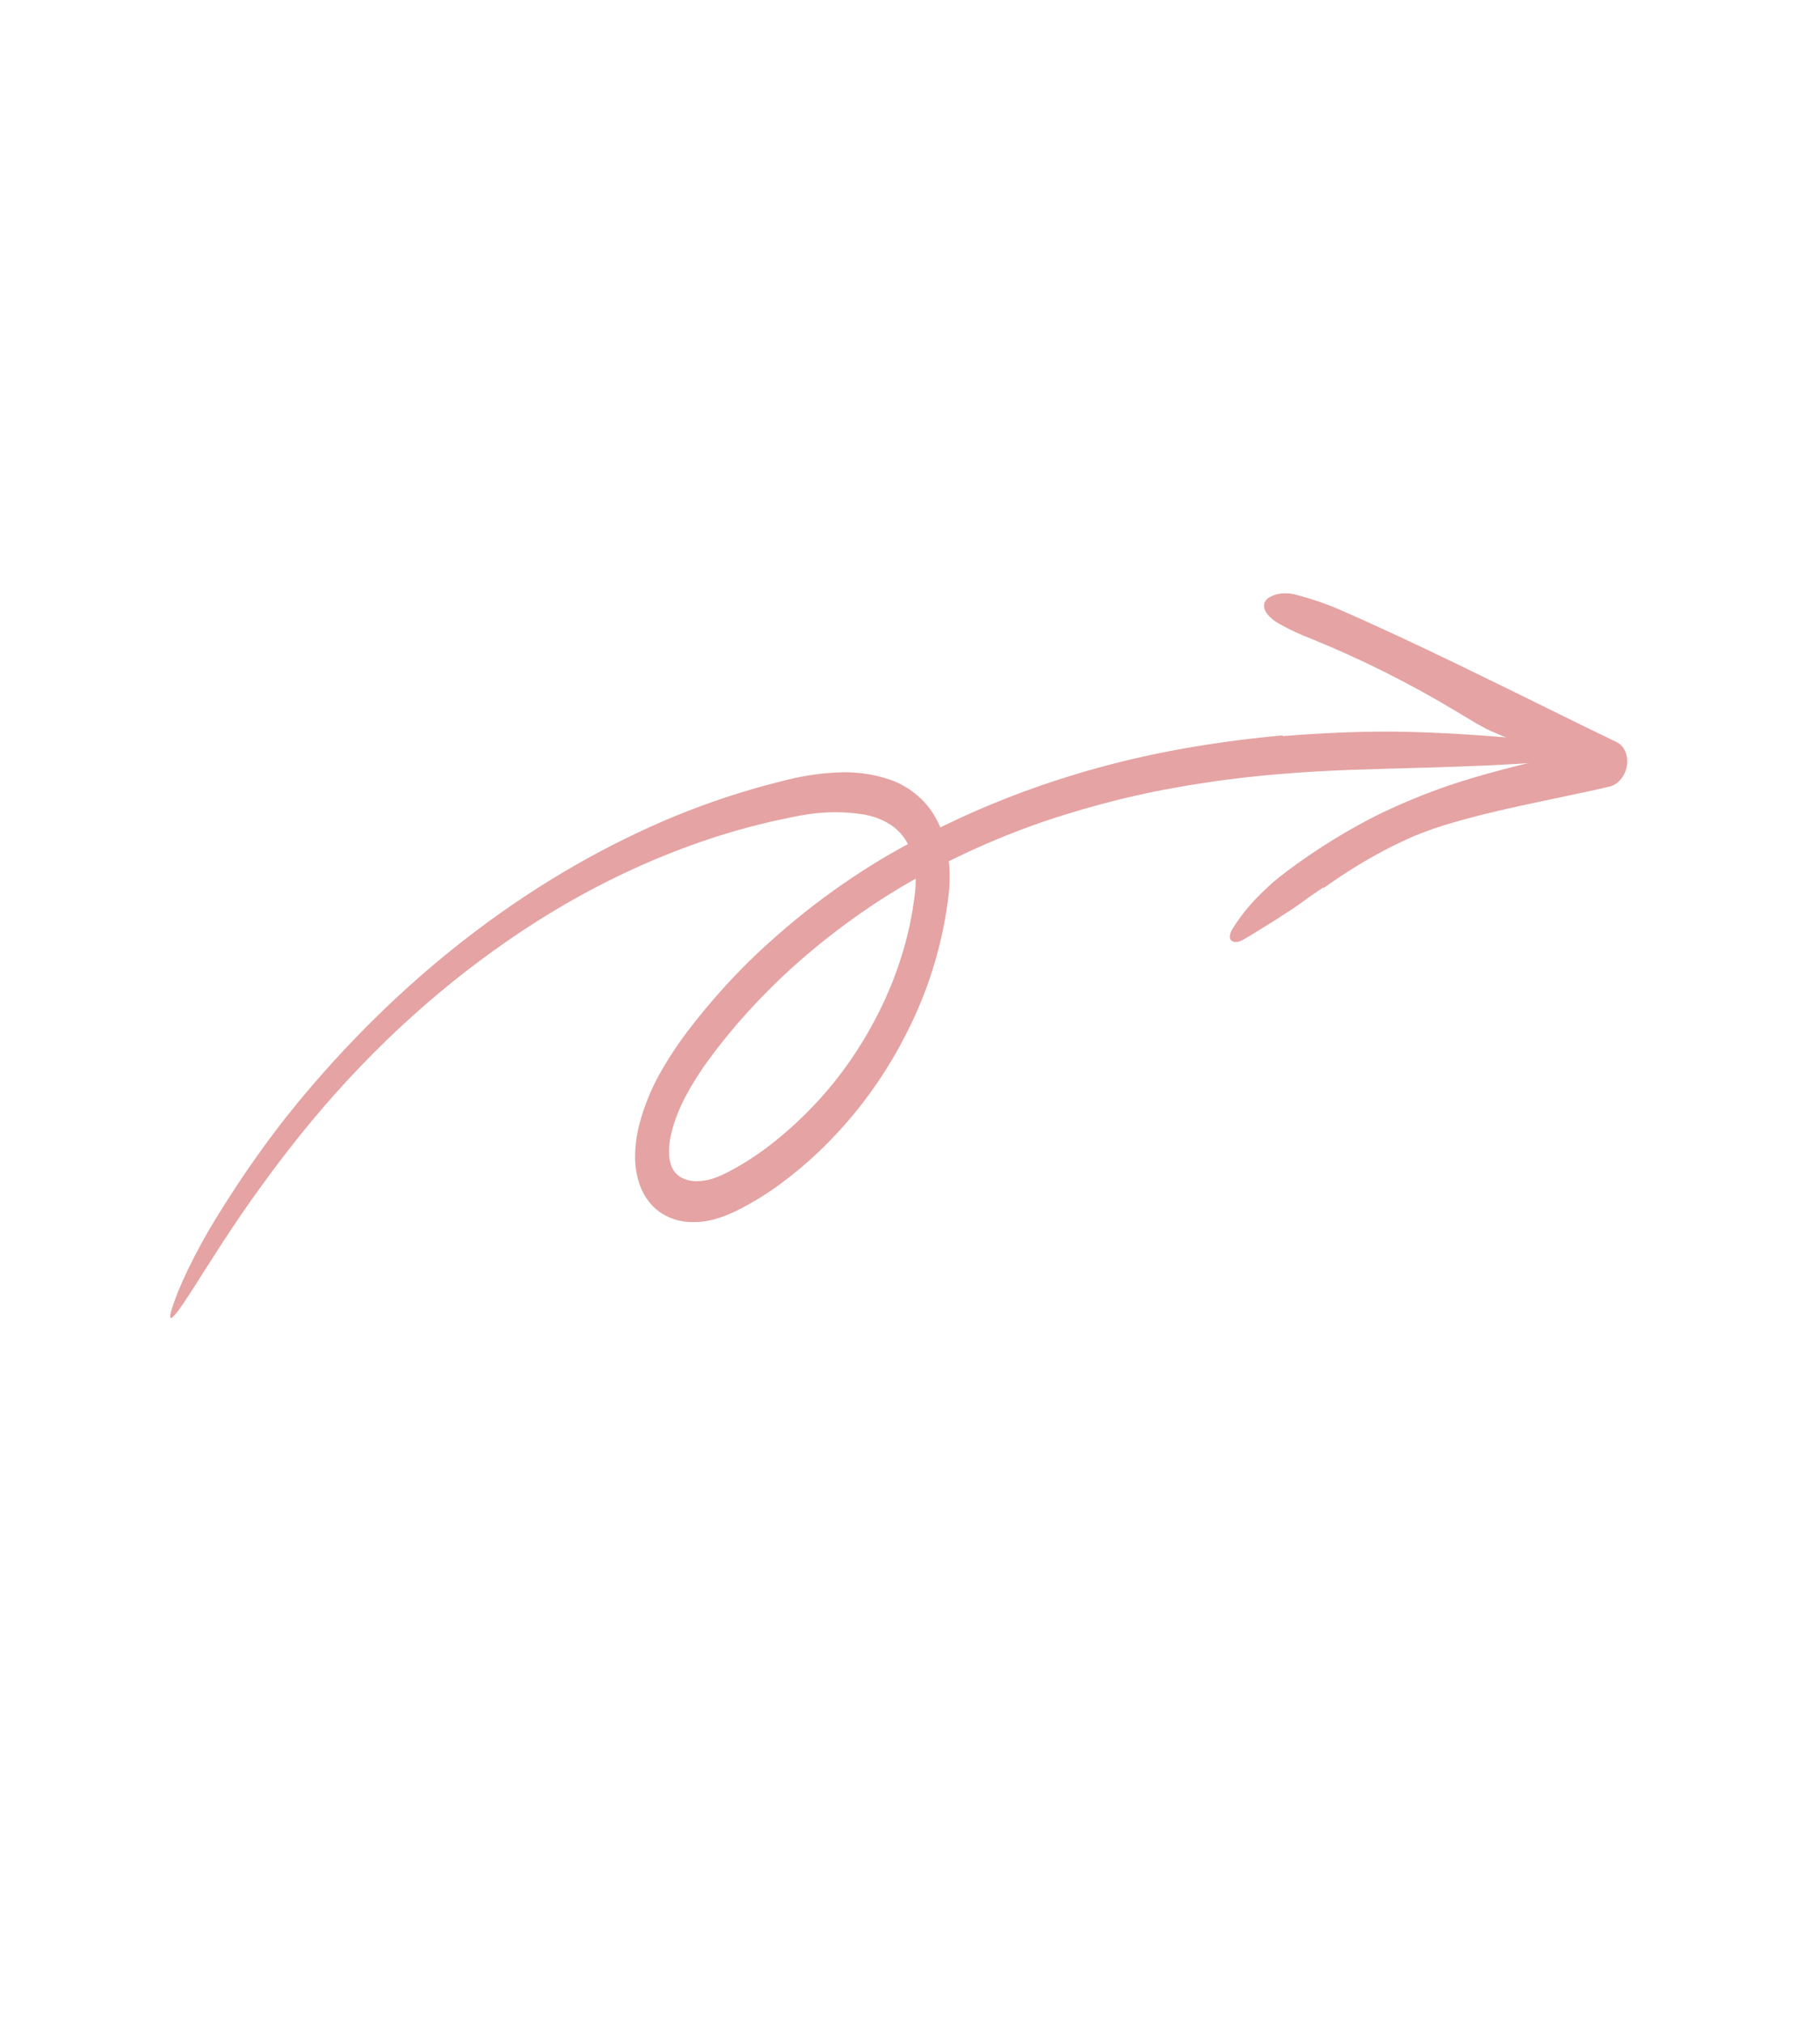 <?xml version="1.0" encoding="UTF-8"?> <svg xmlns="http://www.w3.org/2000/svg" width="45" height="50" viewBox="0 0 45 50" fill="none"><g clip-path="url(#clip0_55_506)"><path d="M31.708 18.177C30.709 18.269 29.707 18.406 28.706 18.608C27.703 18.809 26.705 19.081 25.716 19.423C24.662 19.787 23.624 20.24 22.609 20.779C21.245 21.492 19.95 22.419 18.76 23.532C18.162 24.095 17.6 24.715 17.083 25.384C16.813 25.728 16.567 26.095 16.345 26.482C16.107 26.895 15.924 27.343 15.803 27.811C15.738 28.068 15.704 28.332 15.703 28.592C15.702 28.884 15.758 29.165 15.868 29.411C15.985 29.665 16.16 29.869 16.376 30.001C16.576 30.123 16.798 30.192 17.03 30.205C17.245 30.218 17.463 30.194 17.679 30.134C17.879 30.077 18.077 29.997 18.269 29.898C18.626 29.716 18.973 29.502 19.307 29.256C19.966 28.77 20.578 28.186 21.125 27.521C21.674 26.854 22.148 26.105 22.533 25.299C23.014 24.296 23.329 23.207 23.457 22.102C23.473 21.951 23.48 21.8 23.48 21.651C23.48 21.496 23.469 21.343 23.448 21.193C23.409 20.886 23.324 20.596 23.198 20.335C23.07 20.072 22.897 19.845 22.69 19.668C22.493 19.499 22.273 19.369 22.036 19.282C21.594 19.127 21.125 19.065 20.649 19.097C20.421 19.108 20.192 19.133 19.963 19.172C19.849 19.191 19.736 19.212 19.623 19.238C19.51 19.262 19.404 19.291 19.294 19.318C18.421 19.535 17.555 19.819 16.701 20.168C13.283 21.581 10.12 23.961 7.5 27.09C7.4 27.205 7.305 27.326 7.209 27.446C7.113 27.566 7.015 27.684 6.922 27.808C6.736 28.055 6.548 28.299 6.371 28.555C6.008 29.057 5.671 29.581 5.346 30.104C5.089 30.523 4.851 30.957 4.635 31.405C4.549 31.587 4.476 31.751 4.414 31.898C4.355 32.047 4.307 32.178 4.268 32.294C4.155 32.63 4.205 32.658 4.385 32.426C4.429 32.368 4.482 32.294 4.543 32.204C4.602 32.113 4.671 32.008 4.749 31.89C4.827 31.771 4.912 31.637 5.004 31.489C5.098 31.343 5.201 31.185 5.31 31.012C5.888 30.104 6.504 29.23 7.156 28.393C8.644 26.48 10.349 24.827 12.21 23.494C14.059 22.16 16.044 21.171 18.089 20.564C18.229 20.525 18.37 20.485 18.512 20.445C18.654 20.41 18.796 20.374 18.939 20.339C19.081 20.301 19.225 20.276 19.368 20.244C19.512 20.213 19.655 20.18 19.791 20.158C20.322 20.058 20.853 20.05 21.369 20.134C21.751 20.205 22.091 20.374 22.315 20.655C22.427 20.798 22.512 20.969 22.564 21.159C22.591 21.258 22.611 21.36 22.624 21.465C22.639 21.571 22.645 21.678 22.642 21.787C22.64 21.901 22.632 22.016 22.617 22.131L22.562 22.505C22.538 22.63 22.516 22.755 22.491 22.879C22.46 23.003 22.434 23.128 22.401 23.251C22.27 23.747 22.097 24.23 21.886 24.694C21.459 25.628 20.9 26.478 20.236 27.202C19.903 27.564 19.549 27.897 19.178 28.195C18.811 28.493 18.425 28.748 18.025 28.958L17.914 29.013L17.859 29.04L17.808 29.062C17.741 29.092 17.674 29.117 17.605 29.138C17.474 29.178 17.342 29.198 17.21 29.197C17.092 29.197 16.977 29.171 16.871 29.12C16.824 29.097 16.78 29.067 16.741 29.03C16.703 28.997 16.671 28.956 16.644 28.91C16.616 28.864 16.594 28.813 16.579 28.758C16.561 28.698 16.55 28.637 16.545 28.573C16.535 28.425 16.545 28.275 16.575 28.126C16.607 27.958 16.654 27.793 16.713 27.633C16.776 27.465 16.847 27.302 16.928 27.144C17.101 26.814 17.297 26.501 17.514 26.208C17.624 26.056 17.739 25.906 17.857 25.757C17.974 25.61 18.094 25.465 18.215 25.323C18.707 24.753 19.231 24.225 19.781 23.744C20.771 22.881 21.828 22.148 22.933 21.559C24.044 20.967 25.186 20.489 26.346 20.132C26.927 19.951 27.511 19.794 28.098 19.662C28.391 19.596 28.685 19.534 28.98 19.484L29.422 19.405L29.864 19.338C30.159 19.29 30.454 19.259 30.749 19.22C31.045 19.191 31.34 19.155 31.636 19.134C32.227 19.081 32.817 19.052 33.408 19.029C35.293 18.965 37.073 18.952 38.679 18.786C39.417 18.711 39.4 18.462 38.566 18.357C37.383 18.225 36.134 18.126 34.879 18.092C33.847 18.062 32.777 18.113 31.716 18.194C31.714 18.188 31.711 18.183 31.708 18.177Z" fill="#E5A3A3"></path><path d="M32.731 21.947C33.289 21.547 33.867 21.196 34.461 20.898C34.62 20.823 34.779 20.747 34.94 20.675C35.102 20.609 35.265 20.546 35.428 20.488C36.136 20.252 36.86 20.079 37.59 19.918L38.689 19.684C39.056 19.606 39.426 19.532 39.793 19.443L39.799 19.442C39.925 19.411 40.042 19.323 40.123 19.196C40.205 19.069 40.244 18.914 40.232 18.765C40.224 18.671 40.197 18.584 40.152 18.511C40.108 18.437 40.047 18.381 39.976 18.346L39.054 17.898C38.062 17.408 37.069 16.919 36.071 16.436C35.073 15.955 34.07 15.48 33.049 15.037C32.738 14.908 32.419 14.8 32.095 14.714C31.788 14.626 31.555 14.666 31.387 14.764C31.142 14.908 31.24 15.198 31.628 15.419C31.885 15.562 32.15 15.687 32.423 15.79C33.664 16.294 34.868 16.897 36.027 17.596C36.349 17.787 36.677 18.002 37.013 18.135C37.883 18.479 38.714 18.933 39.554 19.358L39.718 18.377C39.497 18.426 39.277 18.478 39.057 18.539C38.191 18.776 37.313 18.958 36.435 19.222C35.645 19.453 34.864 19.755 34.099 20.125C33.337 20.505 32.596 20.96 31.886 21.485C31.746 21.59 31.609 21.697 31.477 21.807C31.348 21.922 31.224 22.04 31.105 22.16C30.875 22.393 30.666 22.655 30.484 22.942C30.403 23.07 30.39 23.175 30.432 23.234C30.474 23.291 30.573 23.308 30.709 23.243C30.895 23.139 31.079 23.022 31.265 22.908C31.452 22.795 31.637 22.676 31.82 22.554C31.973 22.46 32.122 22.354 32.271 22.245L32.383 22.163L32.496 22.086C32.571 22.035 32.647 21.985 32.722 21.934L32.731 21.947Z" fill="#E5A3A3"></path></g><defs><clipPath id="clip0_55_506"><rect width="42.21" height="34.153" fill="white" transform="matrix(-0.273 0.962 0.962 0.273 11.519 0)"></rect></clipPath></defs></svg> 